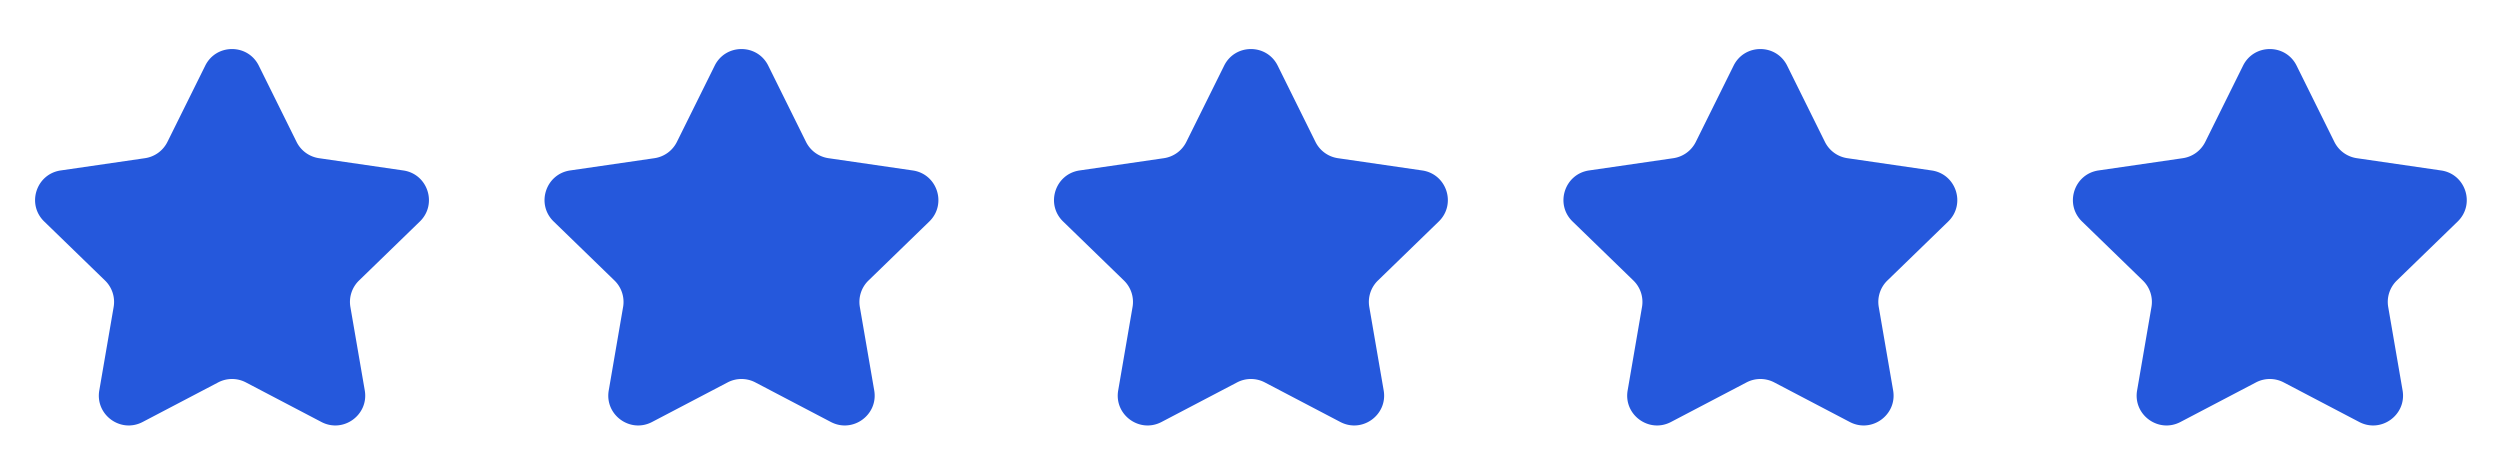 <svg xmlns="http://www.w3.org/2000/svg" width="119" height="22" fill="none"><path fill="#2558DC" fill-rule="evenodd" d="M9.769 3.126c.523-1.055 2.027-1.055 2.55 0l1.797 3.627c.207.419.607.71 1.07.777l4.013.584c1.168.17 1.633 1.607.785 2.43l-2.893 2.807a1.42 1.42 0 0 0-.412 1.263l.684 3.97c.2 1.162-1.019 2.05-2.063 1.503l-3.595-1.884a1.42 1.42 0 0 0-1.321 0l-3.595 1.884c-1.045.547-2.263-.34-2.063-1.502l.683-3.97a1.42 1.42 0 0 0-.411-1.264l-2.894-2.808c-.848-.822-.383-2.259.786-2.43L6.9 7.53a1.42 1.42 0 0 0 1.07-.777zm24.25 0c.523-1.055 2.028-1.055 2.55 0l1.797 3.627c.207.419.607.71 1.07.777l4.013.584c1.168.17 1.633 1.607.785 2.43l-2.893 2.807a1.42 1.42 0 0 0-.412 1.263l.684 3.97c.2 1.162-1.019 2.05-2.063 1.503l-3.595-1.884a1.42 1.42 0 0 0-1.321 0l-3.596 1.884c-1.044.547-2.262-.34-2.062-1.502l.683-3.97a1.42 1.42 0 0 0-.411-1.264l-2.894-2.808c-.848-.822-.383-2.259.786-2.43l4.011-.583a1.42 1.42 0 0 0 1.07-.777zm24.25 0c.523-1.055 2.028-1.055 2.55 0l1.797 3.627c.207.419.607.71 1.07.777l4.013.584c1.168.17 1.633 1.607.785 2.43l-2.893 2.807a1.42 1.42 0 0 0-.412 1.263l.684 3.97c.2 1.162-1.019 2.05-2.063 1.503l-3.595-1.884a1.42 1.42 0 0 0-1.321 0l-3.596 1.884c-1.044.547-2.262-.34-2.062-1.502l.683-3.97a1.42 1.42 0 0 0-.411-1.264l-2.894-2.808c-.847-.822-.383-2.259.786-2.43l4.01-.583a1.42 1.42 0 0 0 1.07-.777zm24.25 0c.523-1.055 2.027-1.055 2.55 0l1.797 3.627c.207.419.607.71 1.07.777l4.013.584c1.168.17 1.633 1.607.785 2.43l-2.893 2.807a1.42 1.42 0 0 0-.412 1.263l.684 3.97c.2 1.162-1.019 2.05-2.063 1.503l-3.595-1.884a1.42 1.42 0 0 0-1.321 0l-3.596 1.884c-1.044.547-2.262-.34-2.062-1.502l.683-3.97a1.42 1.42 0 0 0-.411-1.264l-2.894-2.808c-.847-.822-.383-2.259.786-2.43l4.011-.583a1.42 1.42 0 0 0 1.07-.777zm24.25 0c.523-1.055 2.028-1.055 2.55 0l1.797 3.627c.207.419.607.71 1.07.777l4.013.584c1.168.17 1.633 1.607.786 2.43l-2.894 2.807a1.42 1.42 0 0 0-.412 1.263l.684 3.97c.2 1.162-1.019 2.05-2.063 1.503l-3.595-1.884a1.42 1.42 0 0 0-1.321 0l-3.595 1.884c-1.045.547-2.263-.34-2.063-1.502l.683-3.97a1.42 1.42 0 0 0-.411-1.264l-2.894-2.808c-.847-.822-.383-2.259.786-2.43l4.011-.583a1.42 1.42 0 0 0 1.07-.777z" clip-rule="evenodd"/></svg>